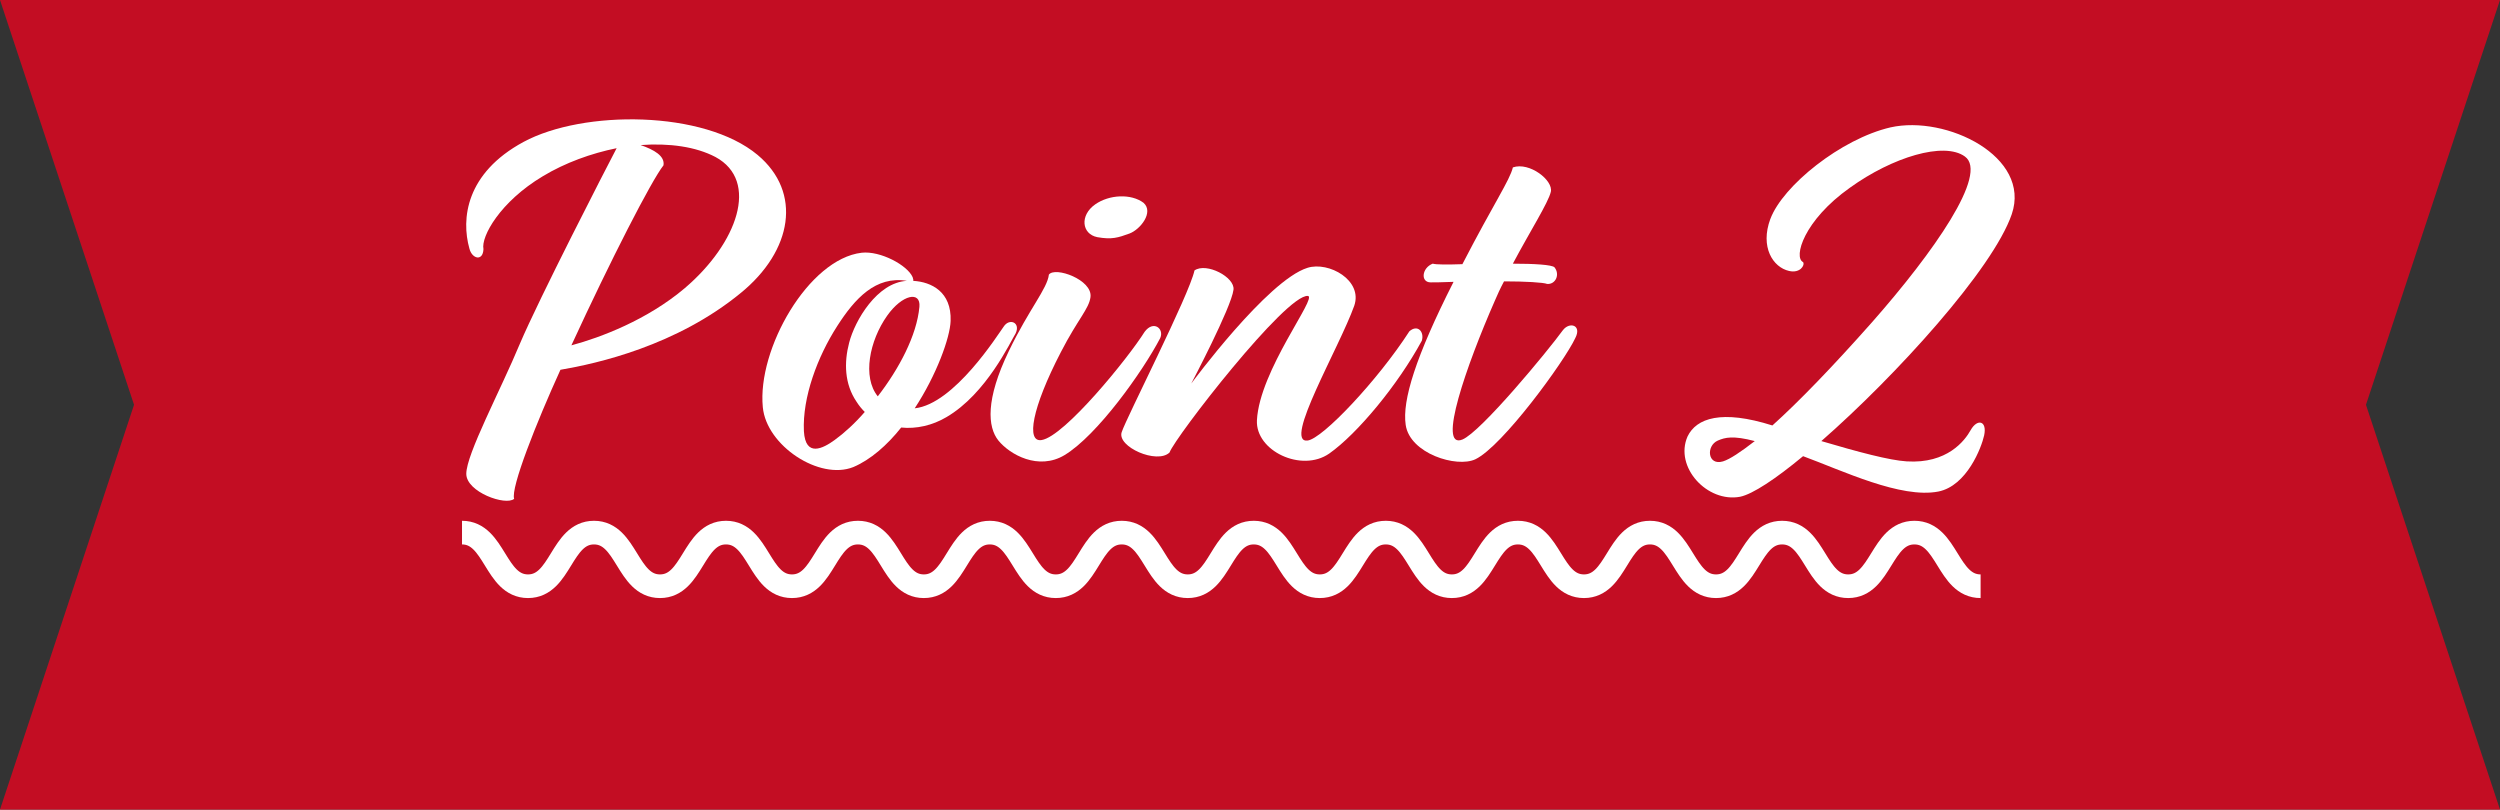 <?xml version="1.0" encoding="UTF-8"?><svg id="_レイヤー_2" xmlns="http://www.w3.org/2000/svg" viewBox="0 0 105.734 34.24"><rect x="0" y="0" width="105.734" height="34.24" fill="#333333" stroke="none"/><defs><style>.cls-1{fill:#c30d23;}.cls-2{fill:#fff;}.cls-3{fill:none;stroke:#fff;stroke-miterlimit:10;}</style></defs><g id="_レイアウト"><polygon class="cls-1" points="105.734 34.24 0 34.24 5.669 17.12 0 0 105.734 0 100.065 17.12 105.734 34.24"/><path class="cls-2" d="M19.853,10.514c-.353-1.254-.154-3.19,2.288-4.511,2.53-1.364,7.636-1.342,9.901.55,1.893,1.584,1.475,4.048-.704,5.831-2.729,2.245-6.095,2.993-7.635,3.256-1.013,2.223-2.112,4.995-1.958,5.457-.353.308-2.024-.286-2.024-1.056,0-.836,1.452-3.542,2.266-5.501.814-1.914,3.631-7.393,4.093-8.273-1.078.22-2.178.616-3.124,1.188-1.805,1.078-2.618,2.552-2.509,3.081-.021.528-.483.418-.594-.022ZM24.166,14.606c1.232-.33,3.213-1.078,4.797-2.42,2.223-1.893,3.168-4.533,1.298-5.545-.836-.44-1.958-.594-3.168-.506.572.198,1.034.462.968.858-.506.638-2.244,4.026-3.895,7.613Z"/><path class="cls-2" d="M38.62,11.878c.771.044,1.629.462,1.585,1.694-.022.704-.595,2.289-1.519,3.697,1.672-.176,3.521-3.125,3.763-3.455.242-.374.726-.176.506.286-.22.352-1.232,2.552-2.927,3.542-.594.352-1.275.506-1.914.44-.594.748-1.298,1.364-2.024,1.672-1.43.572-3.674-.902-3.828-2.53-.242-2.464,1.937-6.271,4.181-6.535.792-.088,1.937.528,2.156,1.034.021.088.044.132.021.154ZM35.408,13.792c-.836,1.298-1.475,3.015-1.408,4.445.065,1.122.813.726,1.298.374.396-.286.858-.704,1.276-1.188-.132-.132-.242-.264-.353-.44-.506-.748-.527-1.65-.308-2.486.242-.946,1.188-2.552,2.442-2.618-1.32-.22-2.2.748-2.948,1.914ZM37.124,16.763c.902-1.167,1.65-2.575,1.761-3.785.065-.682-.727-.528-1.364.374-.748,1.056-1.057,2.596-.396,3.411Z"/><path class="cls-2" d="M46.122,12.56c-.065.506-.528.924-1.254,2.332-1.232,2.376-1.475,3.829-.814,3.719.969-.154,3.653-3.455,4.356-4.577.375-.506.837-.132.66.264-.748,1.43-2.662,4.114-4.048,4.951-1.101.66-2.311-.022-2.795-.616-.462-.572-.55-1.738.44-3.785.858-1.782,1.628-2.64,1.694-3.234.264-.352,1.848.22,1.76.946ZM46.408,10.03c-.66-.132-.748-.924-.088-1.386.594-.418,1.519-.462,2.046-.066.44.396-.132,1.123-.594,1.298-.484.176-.748.264-1.364.154Z"/><path class="cls-2" d="M50.389,16.213s3.213-4.356,4.907-4.885c.901-.286,2.354.528,1.979,1.606-.638,1.782-3.014,5.809-1.979,5.699.638-.066,2.992-2.574,4.312-4.621.352-.308.638.022.527.396-1.012,1.87-2.729,3.938-3.916,4.774-1.166.814-3.125-.11-3.059-1.408.11-2.112,2.574-5.214,2.156-5.258-.924-.088-5.61,5.962-5.853,6.623-.528.506-2.223-.242-2.024-.858s2.86-5.809,3.08-6.843c.506-.352,1.717.286,1.65.814-.088.748-1.782,3.96-1.782,3.96Z"/><path class="cls-2" d="M63.986,11.152c.901,0,1.649.044,1.76.154.242.308.044.726-.308.704-.154-.066-.946-.11-1.827-.11-.153.286-.285.572-.396.836-1.188,2.707-2.442,6.293-1.364,5.853.792-.33,3.608-3.741,4.247-4.621.285-.374.813-.22.527.33-.462.99-3.08,4.577-4.225,5.126-.792.374-2.772-.242-2.948-1.452-.154-1.034.418-2.882,2.024-6.051-.484.022-.858.022-.968.022-.44,0-.374-.616.088-.792.132.044.638.044,1.254.022,1.342-2.597,2.002-3.542,2.135-4.093.704-.242,1.716.55,1.605,1.034-.109.462-.88,1.672-1.605,3.037Z"/><path class="cls-2" d="M74.875,9.26c.527-1.408,2.992-3.388,5.082-3.873,2.354-.528,5.963,1.232,5.127,3.675-.792,2.31-4.885,6.821-8.053,9.593,1.562.462,2.882.814,3.608.858,1.716.11,2.464-.88,2.706-1.32.286-.506.704-.396.572.22-.11.506-.727,2.134-1.937,2.376-1.584.308-4.048-.88-5.721-1.496-1.166.968-2.134,1.606-2.662,1.716-1.387.264-2.795-1.254-2.223-2.553.374-.77,1.431-1.144,3.587-.462,1.1-.99,2.53-2.464,4.225-4.378,2.596-2.949,4.929-6.271,3.916-6.997-.88-.638-3.058.022-4.862,1.32-1.958,1.386-2.398,2.949-1.98,3.146.088.132-.132.484-.594.374-.683-.154-1.232-1.012-.792-2.2ZM74.215,18.655c-.925-.242-1.255-.154-1.562-.022-.506.22-.44,1.078.22.88.286-.088.748-.396,1.343-.858Z"/><path class="cls-3" d="M19.54,22.526c1.396,0,1.396,2.268,2.792,2.268s1.395-2.268,2.79-2.268,1.396,2.268,2.792,2.268,1.396-2.268,2.791-2.268,1.395,2.268,2.79,2.268,1.395-2.268,2.79-2.268,1.394,2.268,2.787,2.268,1.395-2.268,2.789-2.268,1.396,2.268,2.792,2.268,1.395-2.268,2.789-2.268,1.396,2.268,2.792,2.268,1.395-2.268,2.791-2.268,1.397,2.268,2.793,2.268,1.396-2.268,2.792-2.268,1.397,2.268,2.793,2.268,1.397-2.268,2.794-2.268,1.397,2.268,2.794,2.268,1.396-2.268,2.791-2.268,1.397,2.268,2.794,2.268,1.397-2.268,2.795-2.268,1.398,2.268,2.795,2.268,1.4-2.268,2.8-2.268,1.4,2.268,2.8,2.268"/></g></svg>